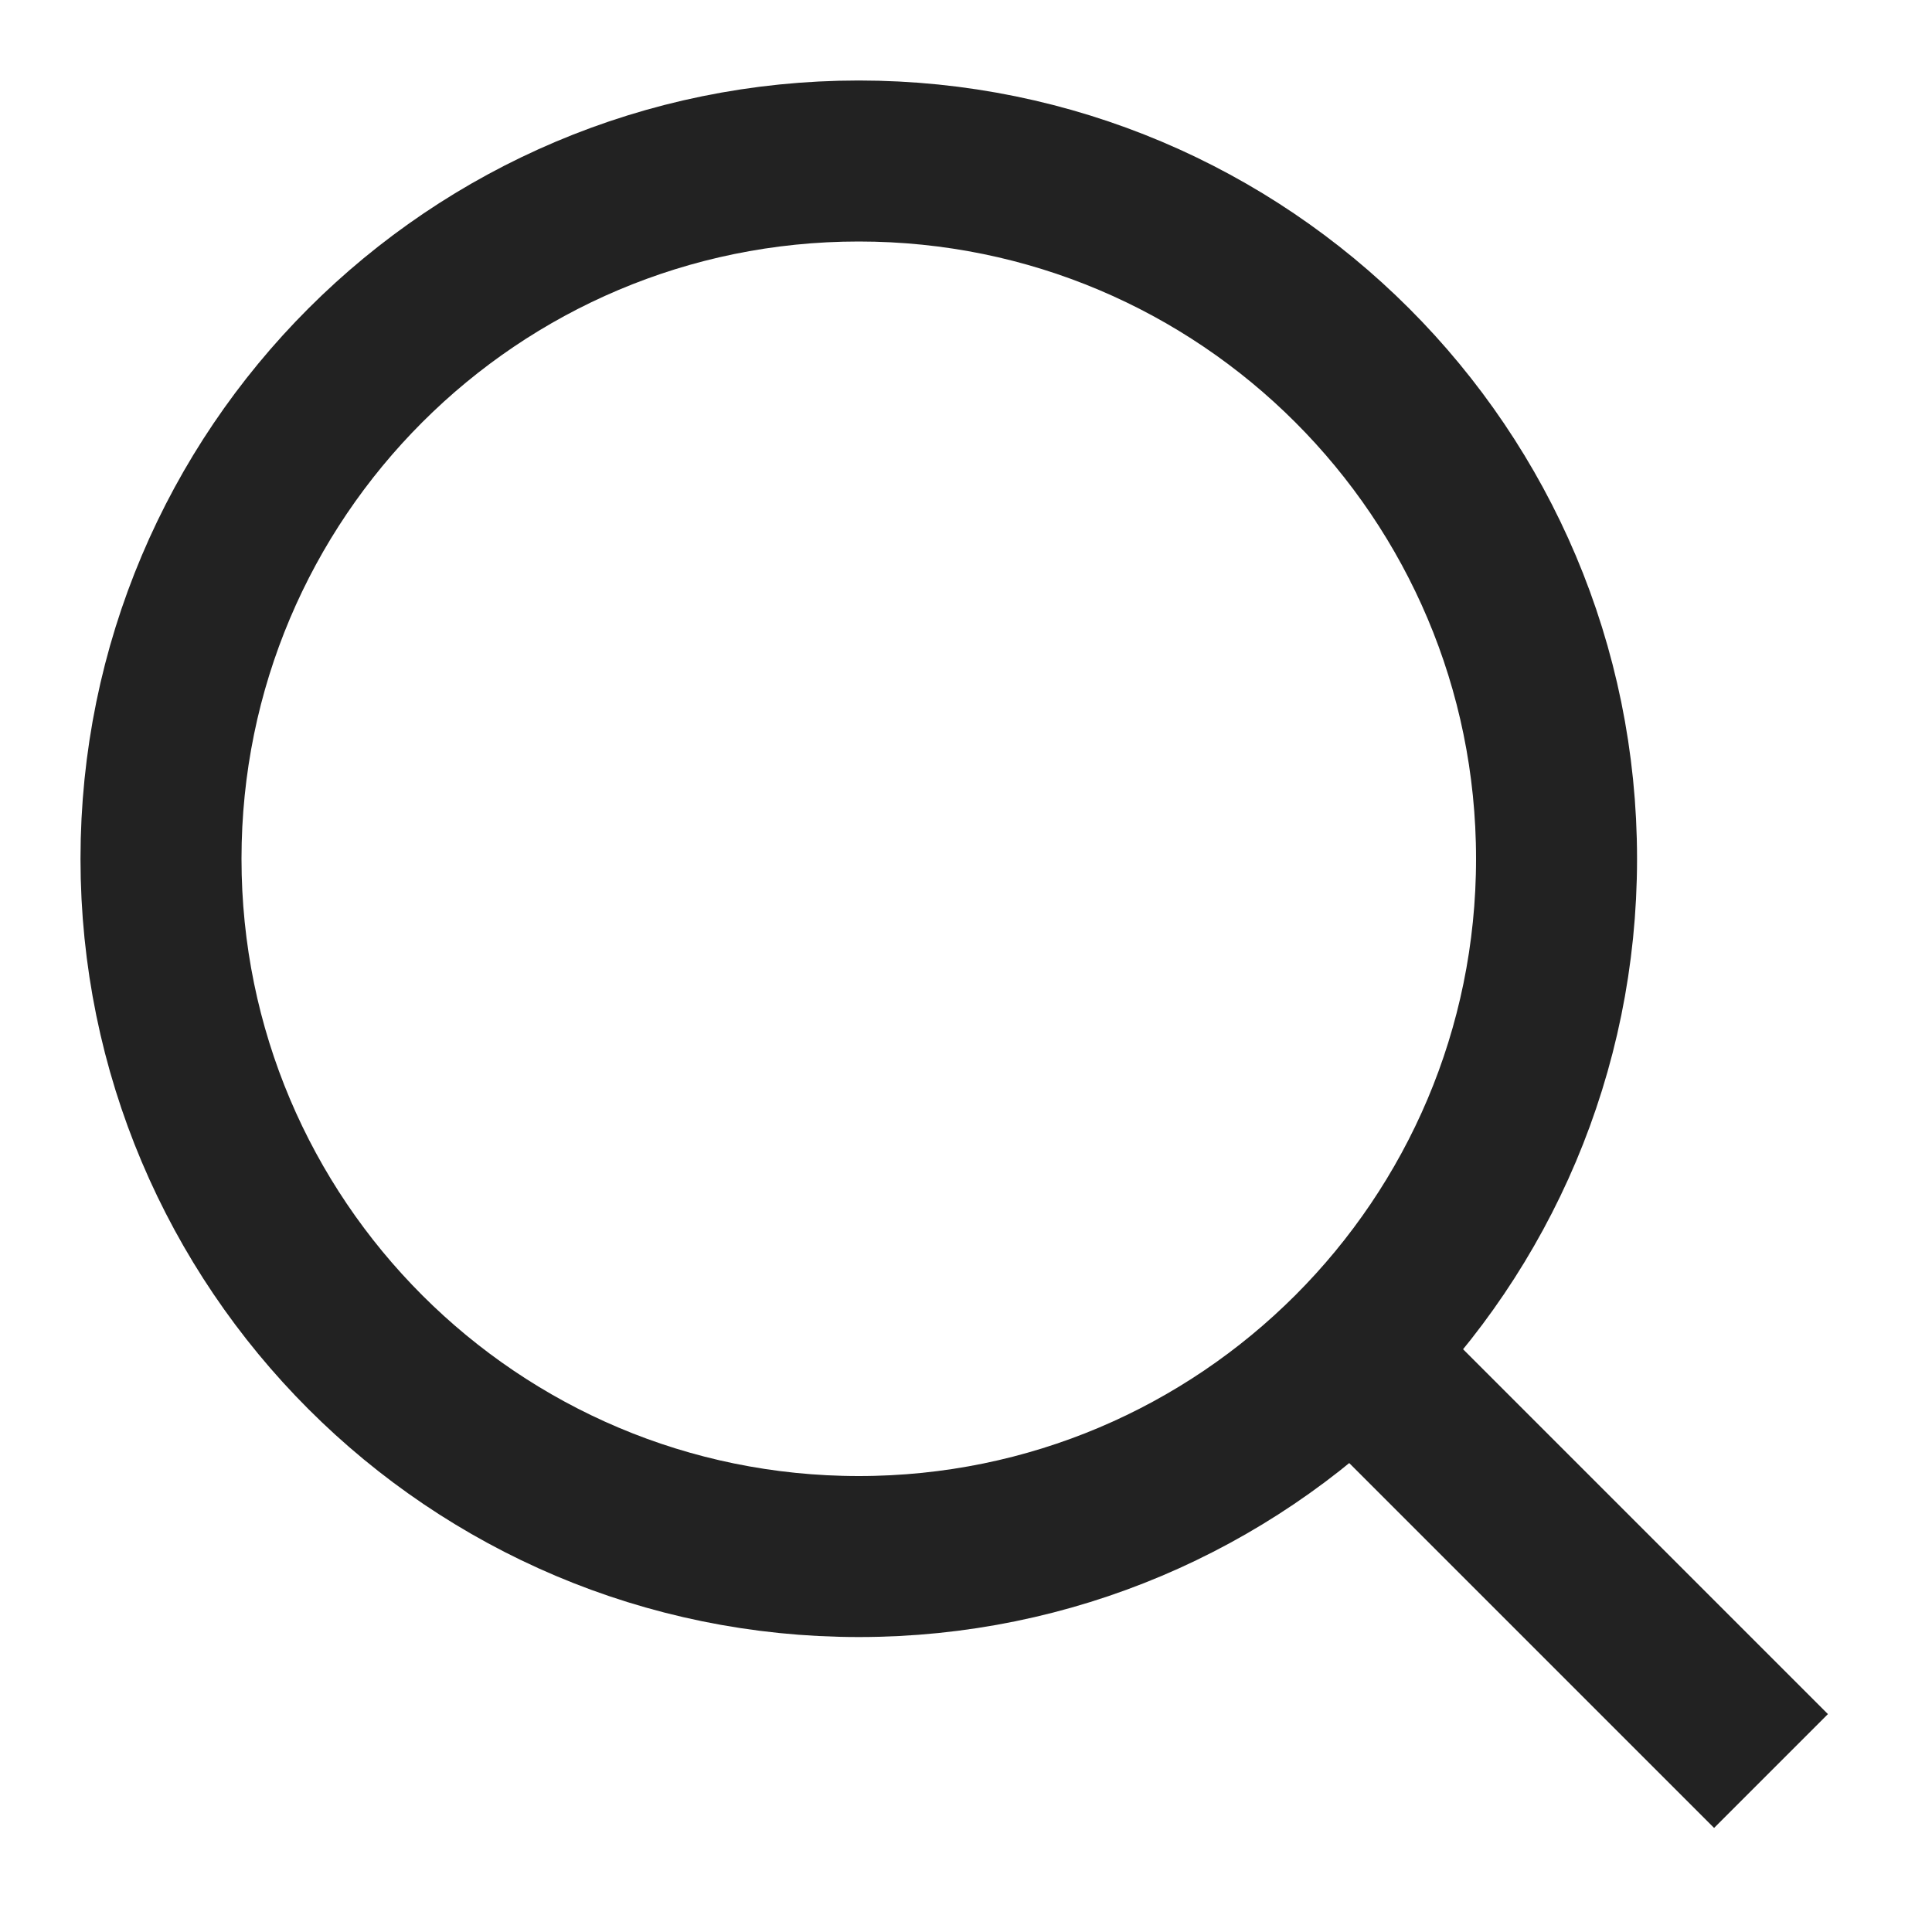 <svg width="12" height="12" viewBox="0 0 12 12" fill="none" xmlns="http://www.w3.org/2000/svg">
<path d="M5.334 9.668C7.728 9.668 9.668 7.728 9.668 5.334C9.668 2.94 7.728 1 5.334 1C2.94 1 1 2.94 1 5.334C1 7.728 2.94 9.668 5.334 9.668Z" stroke="#222222" stroke-miterlimit="10"/>
<path d="M8.4 8.4L11 11" stroke="#222222" stroke-miterlimit="10"/>
</svg>
